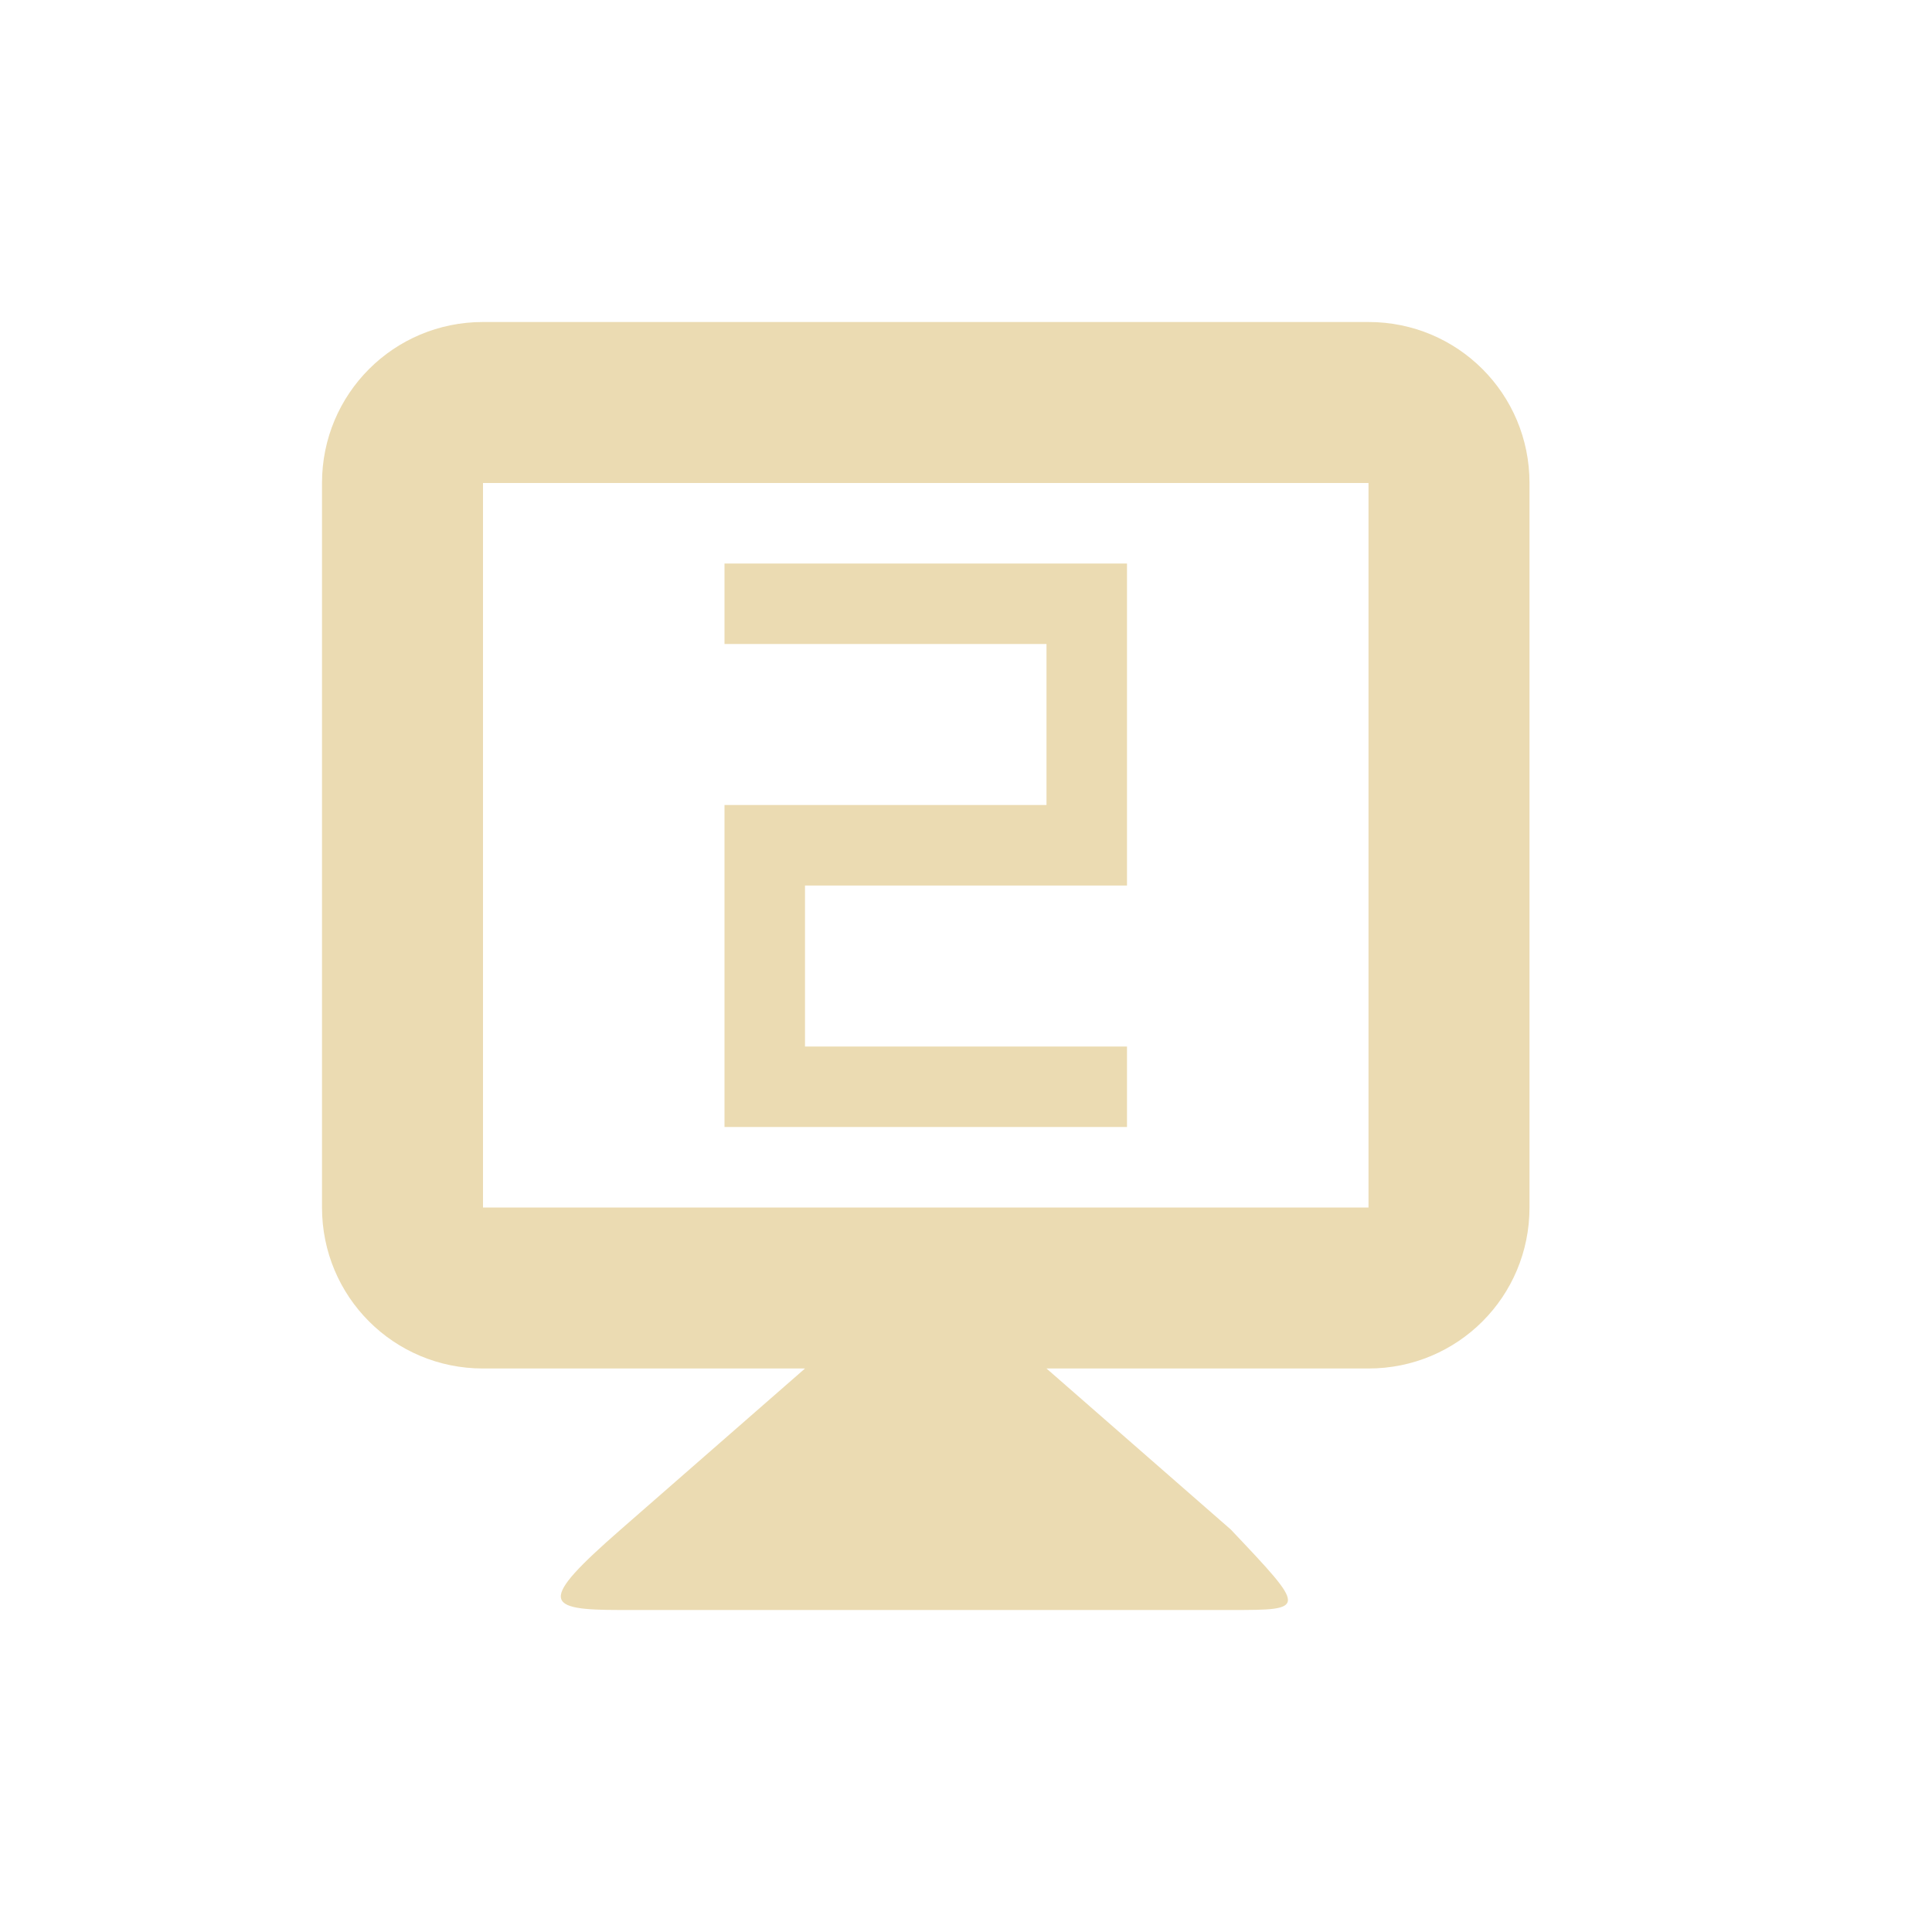 <svg width="24" height="24" version="1.1" xmlns="http://www.w3.org/2000/svg">
  <defs>
    <style id="current-color-scheme" type="text/css">.ColorScheme-Text { color:#ebdbb2; } .ColorScheme-Highlight { color:#458588; } .ColorScheme-NeutralText { color:#fe8019; } .ColorScheme-PositiveText { color:#689d6a; } .ColorScheme-NegativeText { color:#fb4934; }</style>
  </defs>
  <path class="ColorScheme-Text" d="m6 4c-1.108 0-2 0.892-2 2v9c0 1.108 0.892 2 2 2h4l-2.289 2c-1.037 0.906-0.947 1 0 1h7.578c0.947 0 0.947 0 0-1l-2.289-2h4c1.108 0 2-0.892 2-2v-9c0-1.108-0.892-2-2-2h-11zm0 2h11v9h-11v-9zm3 1v1h4v2h-3-1v1 3h1 4v-1h-4v-2h4v-1-3h-5z" fill="currentColor"/>
</svg>
